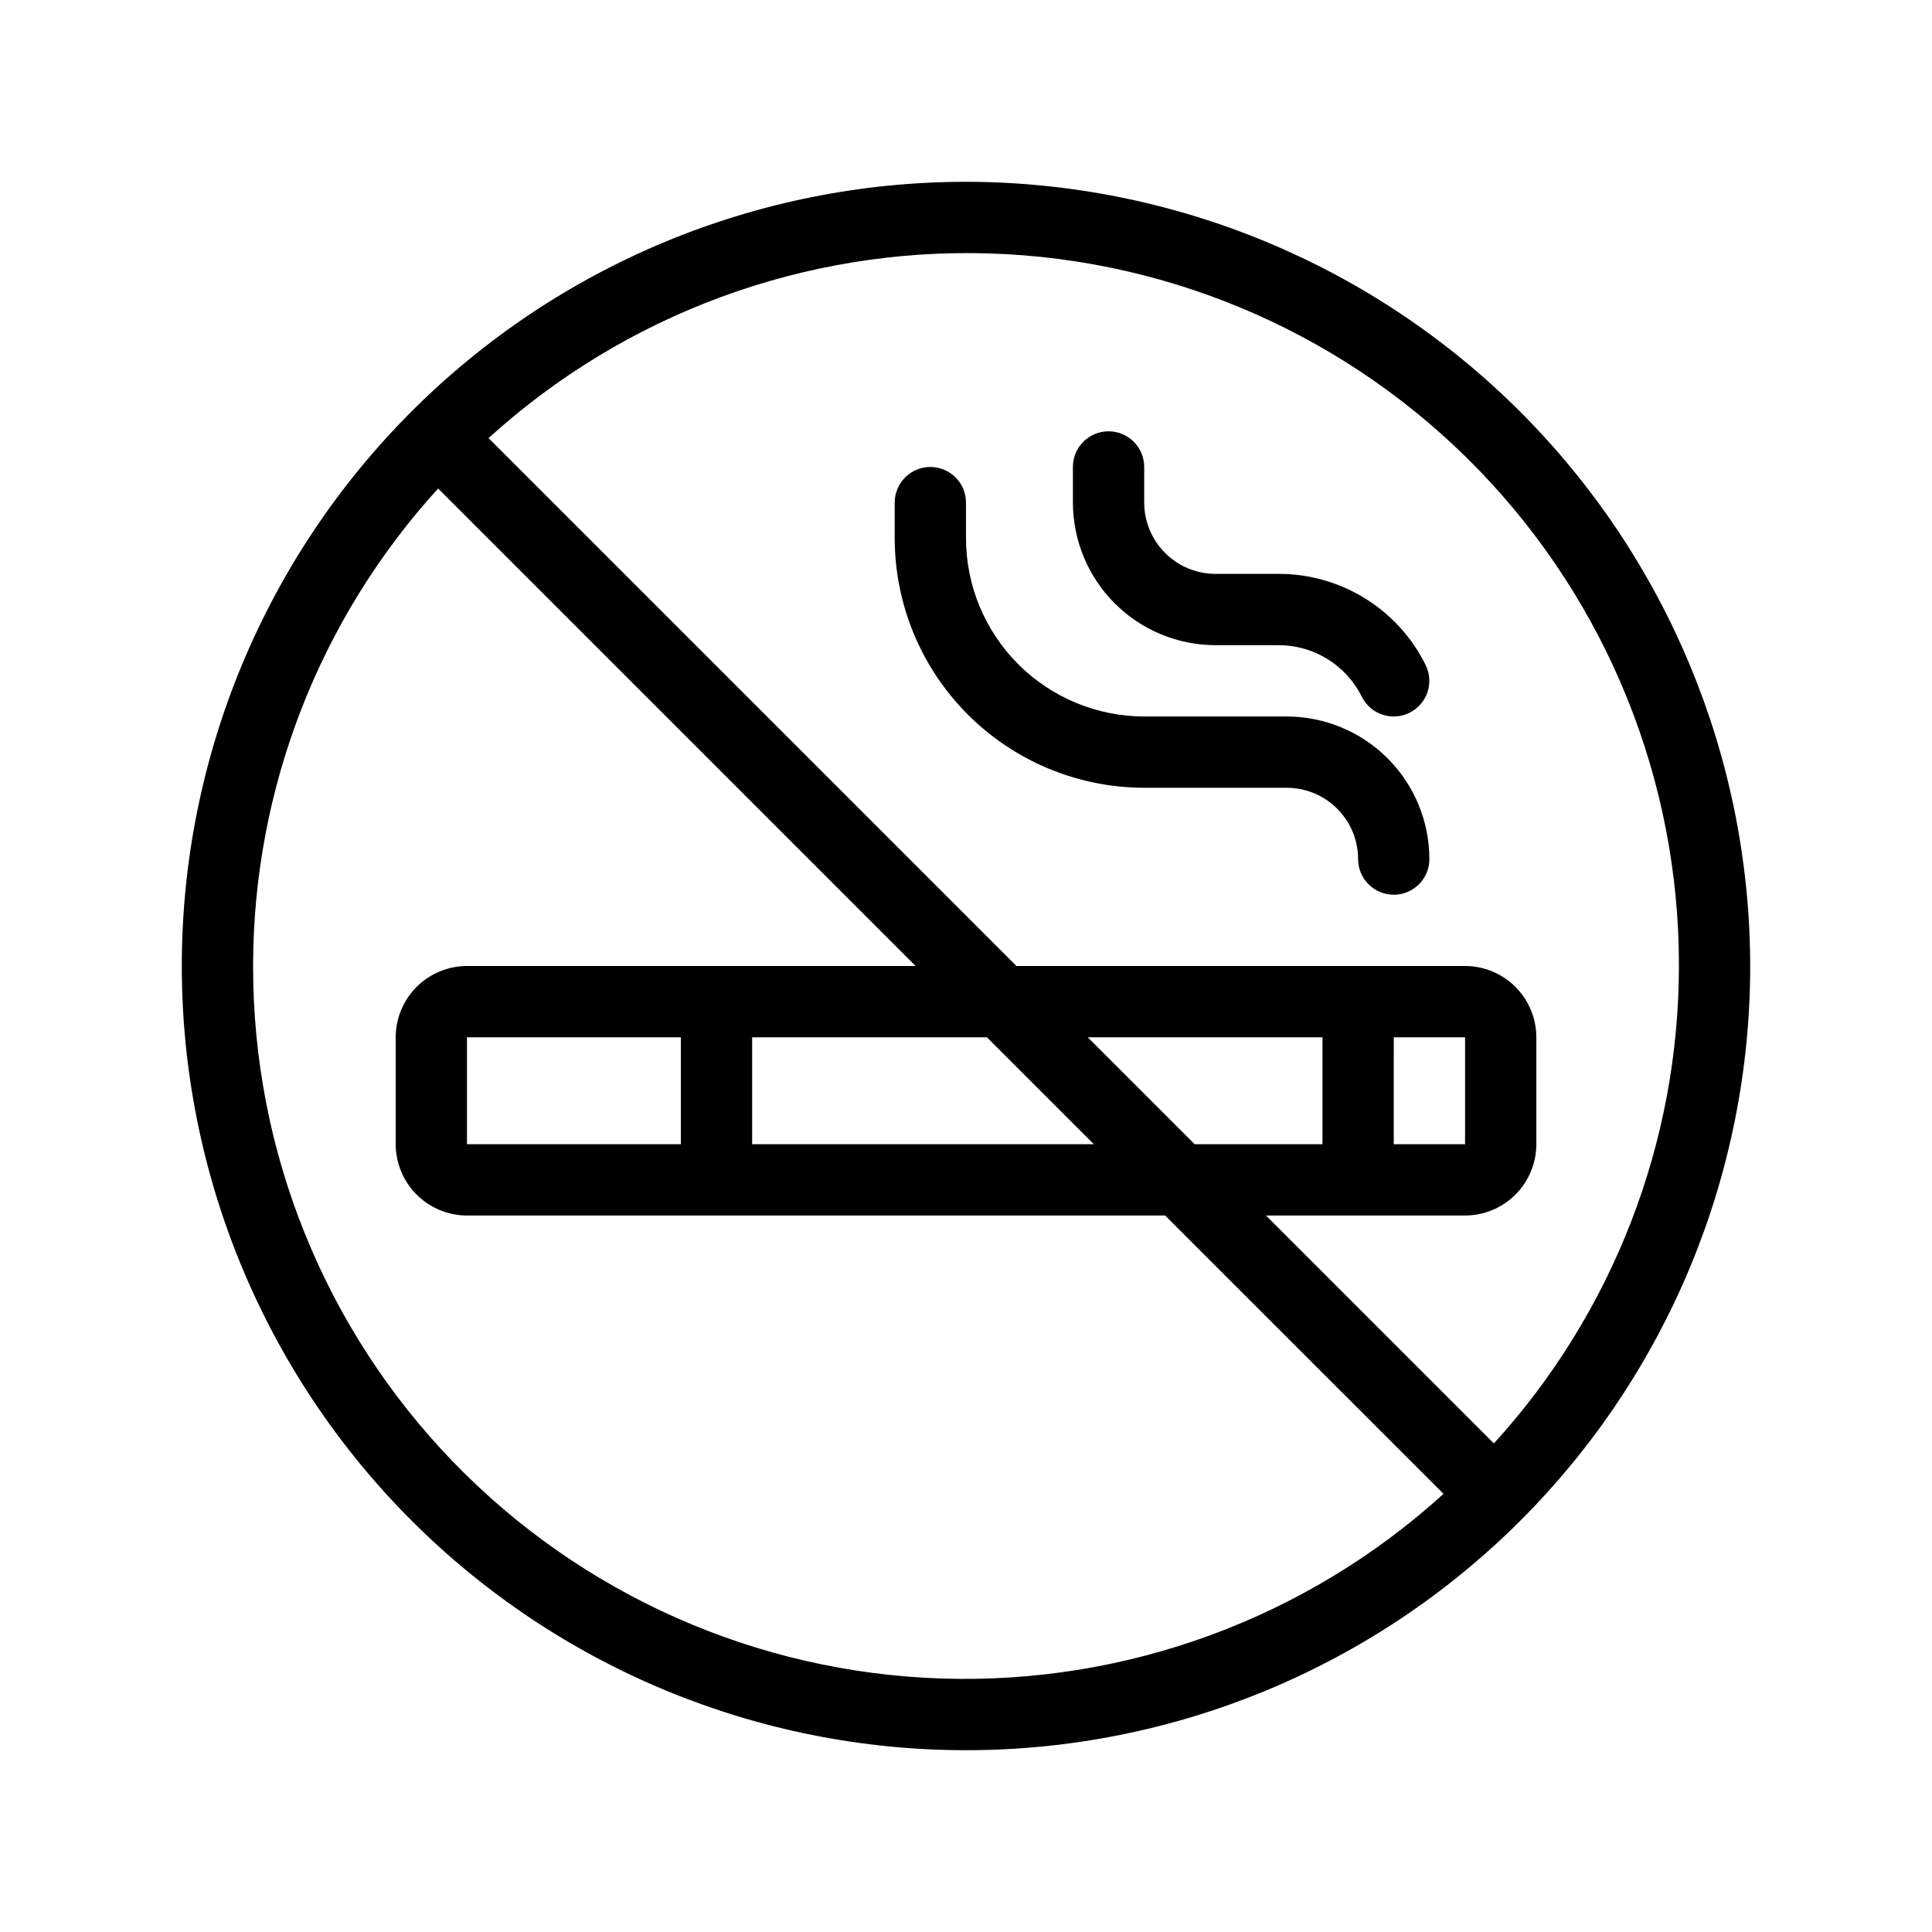 <?xml version="1.0" encoding="UTF-8"?>
<!-- Uploaded to: SVG Find, www.svgrepo.com, Generator: SVG Find Mixer Tools -->
<svg fill="#000000" width="800px" height="800px" version="1.1" viewBox="144 144 512 512" xmlns="http://www.w3.org/2000/svg">
 <g>
  <path d="m400 192.18c-55.121 0-107.98 21.898-146.95 60.871s-60.871 91.832-60.871 146.95c0 55.117 21.898 107.98 60.871 146.95 38.973 38.977 91.832 60.871 146.95 60.871 55.117 0 107.98-21.895 146.95-60.871 38.977-38.973 60.871-91.832 60.871-146.95-0.066-55.098-21.984-107.92-60.945-146.88-38.957-38.961-91.777-60.879-146.88-60.945zm188.93 207.82c-0.016 46.809-17.504 91.93-49.035 126.53l-60.406-60.406h52.766c5.008-0.008 9.809-2 13.352-5.543 3.539-3.543 5.531-8.344 5.539-13.352v-28.34c-0.008-5.008-2-9.809-5.539-13.352-3.543-3.543-8.344-5.535-13.352-5.539h-118.9l-139.89-139.89c36.277-32.973 83.965-50.523 132.96-48.938 48.996 1.582 95.449 22.184 129.52 57.43 34.066 35.25 53.074 82.375 52.988 131.4zm-264.5 47.23h-56.676v-28.34h56.676zm18.895-28.34h62.219l28.34 28.34h-90.559zm88.926 0h62.215v28.34h-33.871zm81.113 0h18.895v28.34h-18.898zm-302.29-18.891c0.02-46.812 17.504-91.934 49.035-126.54l126.54 126.54h-118.89c-5.012 0.004-9.812 1.996-13.352 5.539-3.543 3.543-5.535 8.344-5.543 13.352v28.34c0.008 5.008 2 9.809 5.543 13.352 3.539 3.543 8.34 5.535 13.352 5.543h185.02l73.77 73.762c-36.273 32.973-83.961 50.523-132.96 48.941-48.996-1.586-95.449-22.184-129.52-57.434-34.07-35.246-53.074-82.375-52.992-131.39z"/>
  <path d="m447.23 352.77h37.785c5.008 0.008 9.812 2 13.352 5.543 3.543 3.539 5.535 8.344 5.543 13.352 0 5.215 4.227 9.445 9.445 9.445s9.445-4.231 9.445-9.445c-0.012-10.02-3.996-19.621-11.078-26.707-7.086-7.082-16.688-11.066-26.707-11.078h-37.785c-12.523-0.016-24.527-4.996-33.383-13.852-8.855-8.855-13.836-20.859-13.848-33.383v-9.445c0-5.219-4.231-9.445-9.449-9.445-5.215 0-9.445 4.227-9.445 9.445v9.445c0.023 17.531 6.996 34.34 19.391 46.734 12.398 12.395 29.203 19.371 46.734 19.391z"/>
  <path d="m466.12 314.98h16.66c4.598-0.016 9.105 1.258 13.016 3.676 3.91 2.414 7.062 5.879 9.105 9.996 1.602 3.203 4.871 5.223 8.449 5.223 1.465 0 2.91-0.348 4.219-1.008 2.238-1.121 3.941-3.086 4.734-5.461 0.793-2.379 0.605-4.973-0.516-7.211-3.602-7.262-9.168-13.371-16.062-17.633-6.898-4.262-14.848-6.504-22.957-6.481h-16.648c-5.012-0.008-9.812-2-13.352-5.539-3.543-3.543-5.535-8.344-5.543-13.352v-9.441c0-5.219-4.231-9.449-9.445-9.449-5.219 0-9.449 4.231-9.449 9.449v9.445c0.016 10.016 4 19.621 11.082 26.703 7.082 7.086 16.688 11.07 26.707 11.082z"/>
 </g>
</svg>